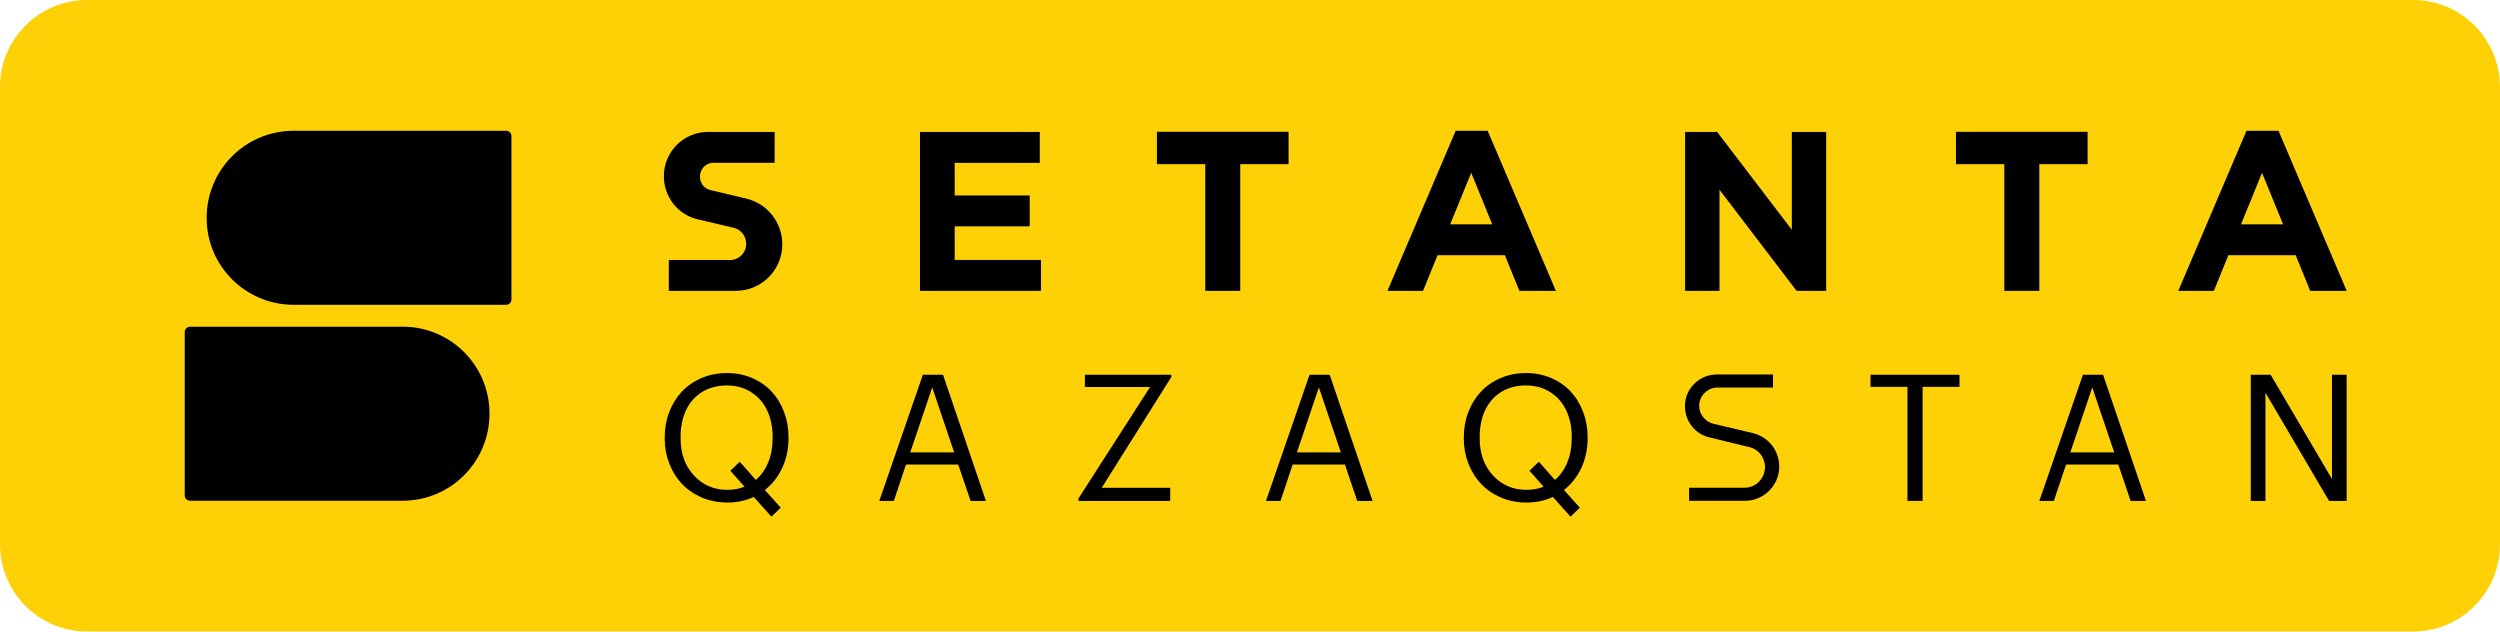 <?xml version="1.0" encoding="UTF-8" standalone="no"?><svg xmlns="http://www.w3.org/2000/svg" width="1000" height="252.609" version="1.1" viewBox="0 0 1000 252.609"><path d="M34.867 0C15.536 0 0 15.653 0 34.865V217.742c0 19.212 15.536 34.867 34.867 34.867H965.252c19.212 0 34.748-15.655 34.748-34.867V34.865C1000 15.653 984.464 0 965.252 0Z" style="fill:#fdd106"/><path d="M368 52.776h47.913v12.37H381.876v13.03h30.005v12.37H381.876V103.968h34.511v12.373h-48.387Z" style="fill:#000"/><path d="M482.103 65.66h-19.331V52.726h52.657v12.935h-19.331V116.342h-13.994Zm0 0" style="fill:#000"/><path d="m596.906 89.746-8.42-20.636-8.42 20.636ZM582.264 52.329h12.813l27.277 64.013h-14.597l-5.811-14.26H575.024l-5.811 14.26h-14.227Z" style="fill:#000"/><path d="M674.039 52.776h12.827l29.867 39.135V52.776h13.736v63.566h-11.819l-30.855-40.44v40.44h-13.756Z" style="fill:#000"/><path d="M801.734 65.66h-19.35V52.726h52.653v12.935h-19.309V116.342H801.734Z" style="fill:#000"/><path d="m913.235 89.746-8.42-20.636-8.42 20.636ZM898.593 52.329h12.813l27.277 64.013h-14.597l-5.811-14.26h-26.921l-5.811 14.26h-14.227Z" style="fill:#000"/><path d="M279.975 70.682c0-3.085 2.372-5.574 5.455-5.574h24.431V52.776H283.177c-9.725 0-17.631 7.945-17.631 17.67 0 8.301 5.534 15.367 13.48 17.265l14.587 3.44c2.846.698 4.862 3.372 4.862 6.335 0 3.558-2.846 6.524-6.404 6.524h-24.549v12.332h26.773c10.318 0 18.62-8.301 18.62-18.62 0-8.656-5.9-16.246-14.321-18.262l-14.469-3.44c-2.49-.607-4.151-2.854-4.151-5.337" style="fill:#000"/><path d="M679.671 162.356c0-4.032 3.321-7.353 7.353-7.353h22.177v-5.216h-22.415c-7.116 0-12.808 5.693-12.808 12.688 0 5.932 4.032 11.148 9.725 12.454l16.01 3.913c3.676.82 6.286 4.15 6.286 7.945 0 4.627-3.676 8.304-8.183 8.304h-22.177v5.216h22.415c7.472 0 13.639-6.166 13.639-13.638 0-6.403-4.269-11.859-10.436-13.401l-16.01-3.795c-3.202-.82-5.574-3.795-5.574-7.117" style="fill:#000"/><path d="M161.053 130.693H76.139c-1.305 0-2.253.941-2.253 2.125v65.345c0 1.184.949 2.125 2.253 2.125h84.915c19.213 0 34.749-15.536 34.749-34.866 0-19.212-15.536-34.748-34.749-34.748" style="fill:#000"/><path d="M204.578 54.433c0-1.184-.949-2.125-2.135-2.125h-84.915c-19.331 0-34.867 15.535-34.867 34.869 0 19.212 15.536 34.748 34.867 34.748h84.915c1.186 0 2.135-.941 2.135-2.125Zm0 0" style="fill:#000"/><path d="M900.302 200.363v-50.469h7.948l24.545 41.713v-41.713h5.861v50.469h-7.033L906.182 157.098v43.264Z" style="fill:#000"/><path d="m815.743 200.363 17.427-50.469h8.056l17.15 50.469h-6.12l-4.945-14.548h-20.885l-4.875 14.548Zm12.379-19.409h17.565l-8.783-25.993Z" style="fill:#000"/><path d="M748.211 154.742v-4.849h35.578v4.849H769.048v45.621h-6.067V154.742Z" style="fill:#000"/><path d="M585.527 175.439v-.552q0-5.349 1.794-10.042 1.829-4.728 5.038-8.178 3.244-3.451 7.902-5.452 4.693-2.001 10.145-2.001 5.452 0 10.076 2.001 4.659 2.001 7.833 5.452 3.175 3.416 4.935 8.109 1.794 4.659 1.794 9.973v.552q0 6.384-2.485 11.802-2.485 5.383-6.971 8.903l6.349 7.074-3.727 3.589-7.074-7.902q-4.693 2.243-10.594 2.243-5.487 0-10.18-2.001-4.693-2.036-7.937-5.452-3.244-3.451-5.073-8.144-1.829-4.693-1.829-9.973Zm6.349-.069q0 9.041 5.314 14.804 5.349 5.763 13.355 5.763 3.899 0 6.902-1.277l-5.659-6.349 3.761-3.623 6.419 7.281q3.244-2.761 4.969-7.04 1.76-4.314 1.76-9.697v-.552q0-5.728-2.105-10.318-2.105-4.624-6.315-7.385-4.21-2.795-9.869-2.795-5.763 0-10.007 2.657-4.21 2.657-6.384 7.316-2.139 4.624-2.139 10.663Z" style="fill:#000"/><path d="m506.391 200.363 17.427-50.469h8.056l17.15 50.469h-6.12l-4.945-14.548h-20.885l-4.875 14.548Zm12.379-19.409h17.565l-8.783-25.993Z" style="fill:#000"/><path d="M431.4 200.363v-1l28.642-44.571h-26.088v-4.899h34.577v.896l-27.848 44.333h27.399v5.24Z" style="fill:#000"/><path d="m351.723 200.363 17.427-50.469h8.056l17.15 50.469h-6.12l-4.945-14.548h-20.885l-4.875 14.548Zm12.379-19.409h17.565l-8.783-25.993Z" style="fill:#000"/><path d="M265.887 175.439v-.552q0-5.349 1.794-10.042 1.829-4.728 5.038-8.178 3.244-3.451 7.902-5.452 4.693-2.001 10.145-2.001 5.452 0 10.076 2.001 4.659 2.001 7.833 5.452 3.175 3.416 4.935 8.109 1.794 4.659 1.794 9.973v.552q0 6.384-2.485 11.802-2.485 5.383-6.971 8.903l6.349 7.074-3.727 3.589-7.074-7.902q-4.693 2.243-10.594 2.243-5.487 0-10.18-2.001-4.693-2.036-7.937-5.452-3.244-3.451-5.073-8.144-1.829-4.693-1.829-9.973Zm6.349-.069q0 9.041 5.314 14.804 5.349 5.763 13.355 5.763 3.899 0 6.902-1.277l-5.659-6.349 3.761-3.623 6.419 7.281q3.244-2.761 4.969-7.04 1.76-4.314 1.76-9.697v-.552q0-5.728-2.105-10.318-2.105-4.624-6.315-7.385-4.21-2.795-9.869-2.795-5.763 0-10.007 2.657-4.21 2.657-6.384 7.316-2.139 4.624-2.139 10.663Z" style="fill:#000"/></svg>